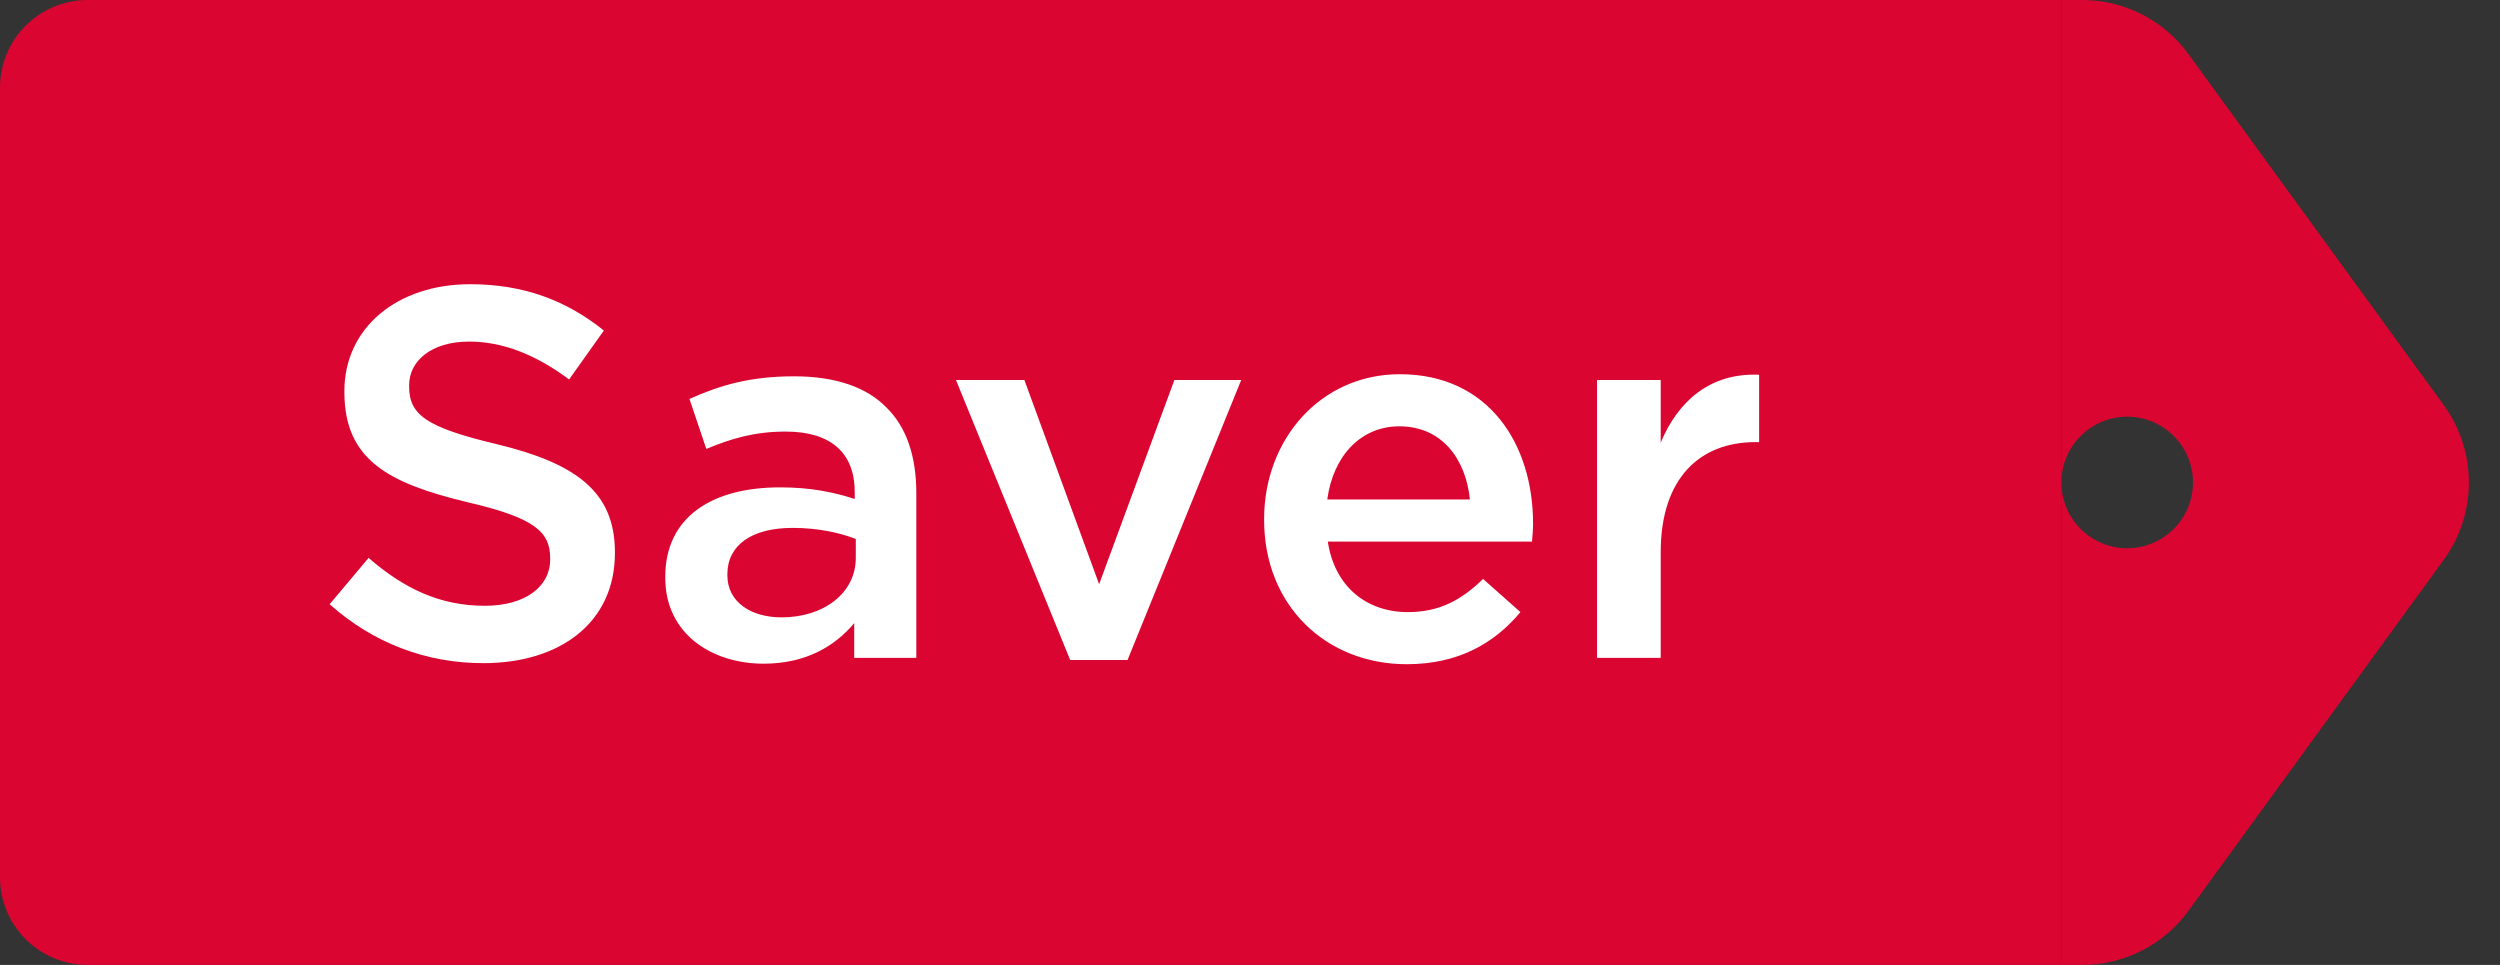 <svg width="57" height="22" viewBox="0 0 57 22" fill="none" xmlns="http://www.w3.org/2000/svg">
<rect x="0" y="0" width="57" height="22" fill="#333333" stroke="none"/>
<path d="M0 2C0 0.895 0.895 0 2 0L47 0V22H2C0.895 22 0 21.105 0 20L0 2Z" fill="#DA0530"/>
<path d="M11.02 15.12C9.736 15.12 8.524 14.676 7.516 13.776L8.404 12.72C9.208 13.416 10.024 13.812 11.056 13.812C11.968 13.812 12.544 13.38 12.544 12.756V12.732C12.544 12.132 12.208 11.808 10.648 11.448C8.86 11.016 7.852 10.488 7.852 8.94V8.916C7.852 7.476 9.052 6.48 10.72 6.48C11.944 6.48 12.916 6.852 13.768 7.536L12.976 8.652C12.22 8.088 11.464 7.788 10.696 7.788C9.832 7.788 9.328 8.232 9.328 8.784V8.808C9.328 9.456 9.712 9.744 11.332 10.128C13.108 10.56 14.02 11.196 14.02 12.588V12.612C14.02 14.184 12.784 15.12 11.02 15.12ZM17.412 15.132C16.224 15.132 15.168 14.448 15.168 13.176V13.152C15.168 11.784 16.236 11.112 17.784 11.112C18.492 11.112 18.996 11.22 19.488 11.376V11.22C19.488 10.32 18.936 9.84 17.916 9.84C17.208 9.84 16.68 9.996 16.104 10.236L15.72 9.096C16.416 8.784 17.1 8.58 18.108 8.58C19.056 8.58 19.764 8.832 20.208 9.288C20.676 9.744 20.892 10.416 20.892 11.244V15H19.476V14.208C19.044 14.724 18.384 15.132 17.412 15.132ZM17.82 14.076C18.78 14.076 19.512 13.524 19.512 12.72V12.288C19.14 12.144 18.648 12.036 18.072 12.036C17.136 12.036 16.584 12.432 16.584 13.092V13.116C16.584 13.728 17.124 14.076 17.82 14.076ZM24.4 15.048L21.796 8.664H23.356L25.06 13.32L26.776 8.664H28.3L25.708 15.048H24.4ZM32.074 15.144C30.238 15.144 28.822 13.812 28.822 11.856V11.832C28.822 10.02 30.106 8.532 31.918 8.532C33.934 8.532 34.954 10.116 34.954 11.94C34.954 12.072 34.942 12.204 34.93 12.348H30.274C30.43 13.38 31.162 13.956 32.098 13.956C32.806 13.956 33.31 13.692 33.814 13.2L34.666 13.956C34.066 14.676 33.238 15.144 32.074 15.144ZM30.262 11.388H33.514C33.418 10.452 32.866 9.72 31.906 9.72C31.018 9.72 30.394 10.404 30.262 11.388ZM36.412 15V8.664H37.864V10.092C38.26 9.144 38.992 8.496 40.108 8.544V10.08H40.024C38.752 10.08 37.864 10.908 37.864 12.588V15H36.412Z" fill="white"/>
<path fill-rule="evenodd" clip-rule="evenodd" d="M47.472 0L47 0V11V22H47.472C48.432 22 49.334 21.541 49.898 20.765L55.717 12.764C56.482 11.713 56.482 10.287 55.717 9.235L49.898 1.235C49.334 0.459 48.432 0 47.472 0ZM47 11C47 10.172 47.672 9.5 48.5 9.5C49.328 9.5 50 10.172 50 11C50 11.828 49.328 12.5 48.5 12.5C47.672 12.5 47 11.828 47 11Z" fill="#DA0530"/>
</svg>

